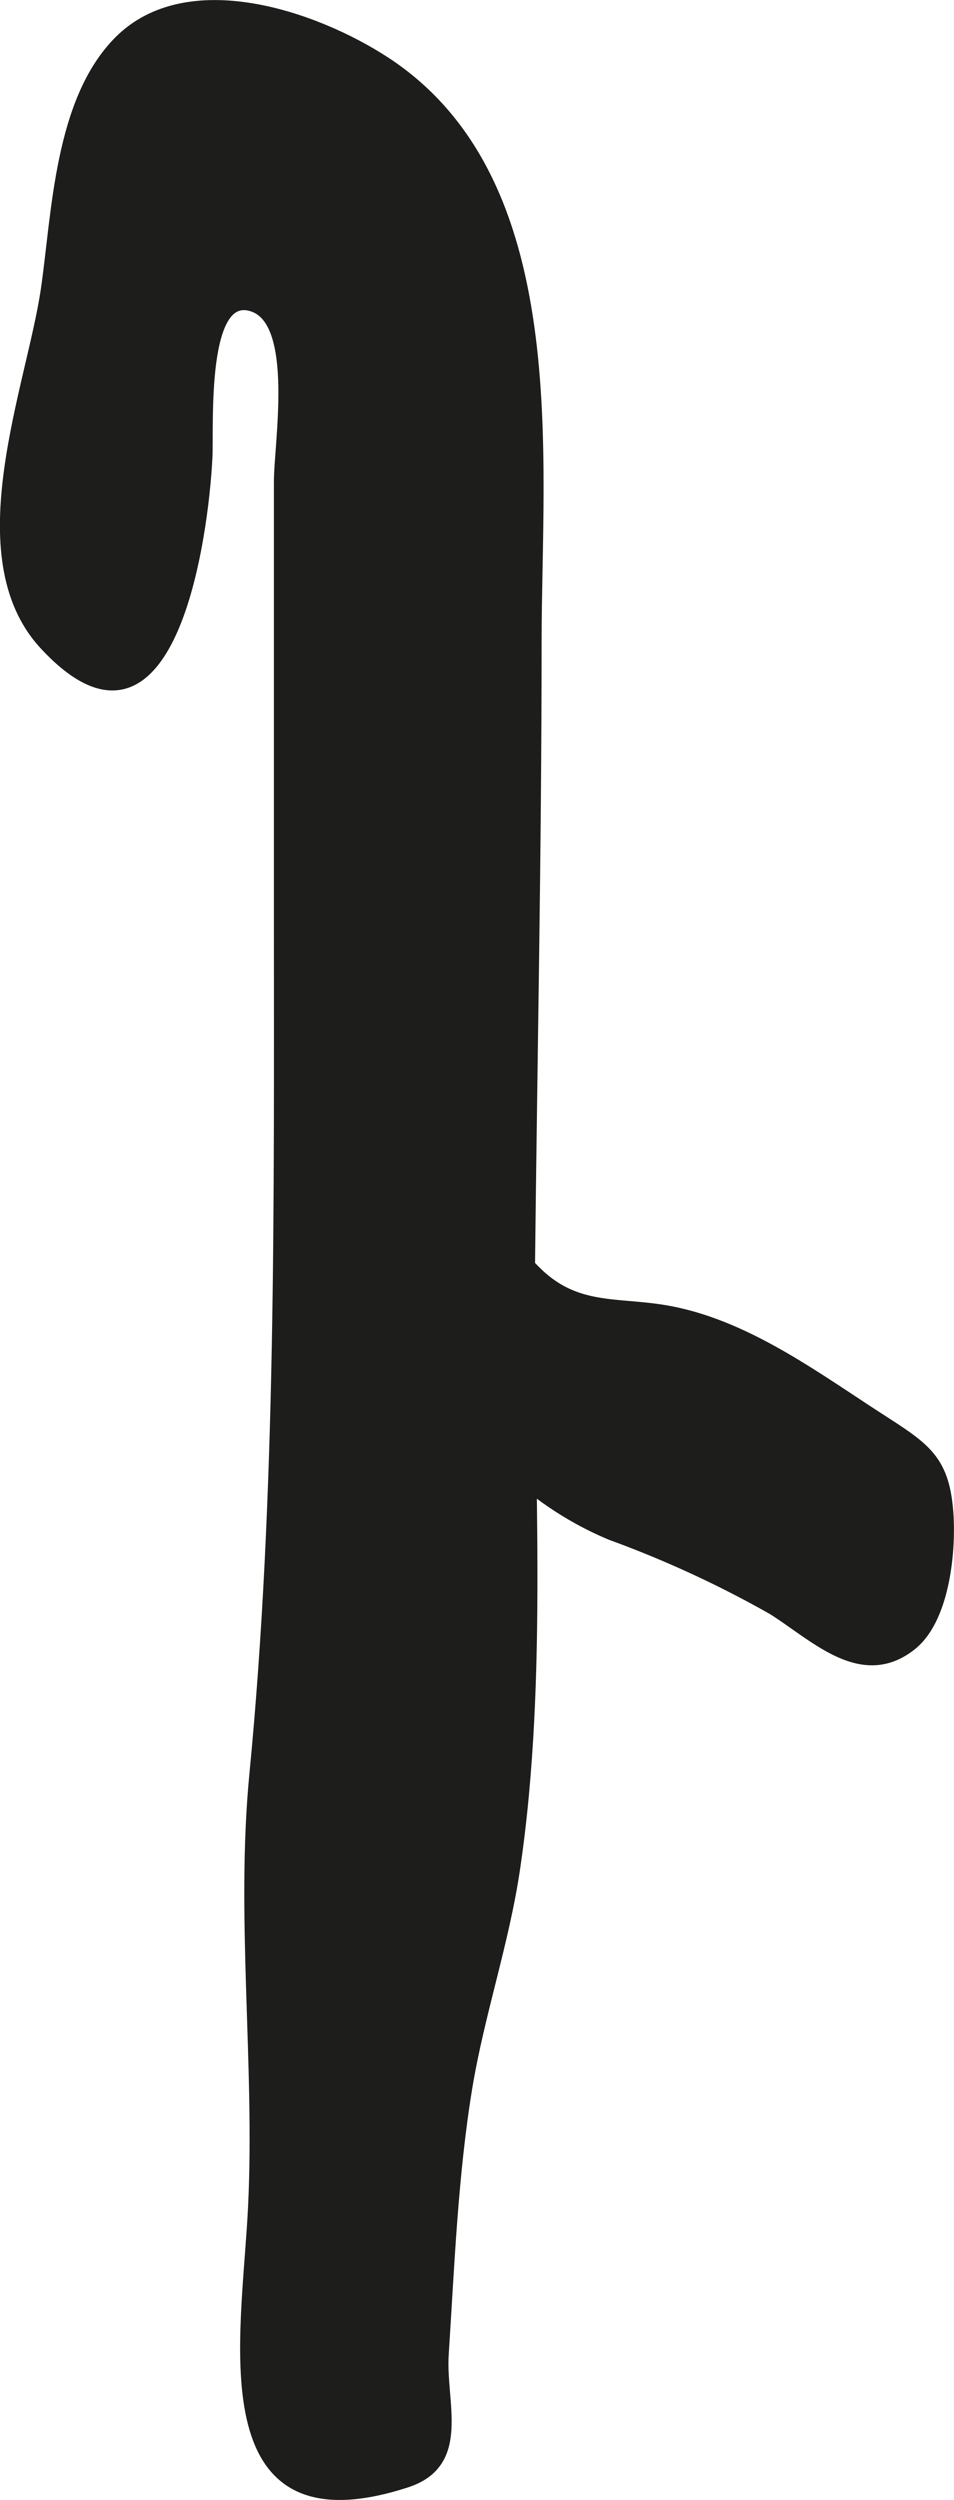 <?xml version="1.0" encoding="UTF-8"?>
<svg xmlns="http://www.w3.org/2000/svg"
     version="1.1"
     width="7.72mm"
     height="20.217mm"
     viewBox="0 0 21.884 57.307">
   <defs>
      <style type="text/css">
      .a {
        fill: #1d1d1b;
        stroke: #1d1d1b;
        stroke-width: 0.25px;
      }
    </style>
   </defs>
   <path class="a"
         d="M12.299,14.721c0,4.82-.101,9.639-.153,14.459-.048,4.457.313,9.224-.338,13.639-.249,1.703-.819,3.34-1.099,5.038-.328,1.996-.411,4.105-.541,6.122-.07,1.1.518,2.477-.843,2.92-4.633,1.506-3.65-3.326-3.509-6.326.156-3.256-.286-6.652.03-9.907.619-6.365.562-13.142.562-19.687V11.036c0-.862.467-3.62-.588-4.009-1.232-.453-1.036,2.722-1.072,3.457-.089,1.817-.841,7.411-3.727,4.288-1.873-2.026-.285-5.896.041-8.139.254-1.75.308-4.323,1.676-5.693,1.57-1.571,4.489-.569,6.102.485C13.006,4.149,12.299,10.441,12.299,14.721Z"/>
   <path class="a"
         d="M9.97,27.972c1.251-.48,1.726.676,2.481,1.322.824.705,1.672.58,2.689.73,1.876.277,3.516,1.518,5.07,2.518,1.019.658,1.456.928,1.537,2.178.057.895-.101,2.396-.835,2.985-1.139.909-2.21-.201-3.193-.817a24.55,24.55,0,0,0-3.689-1.702c-2.614-1.076-5.098-3.93-3.938-7.091"/>
</svg>
